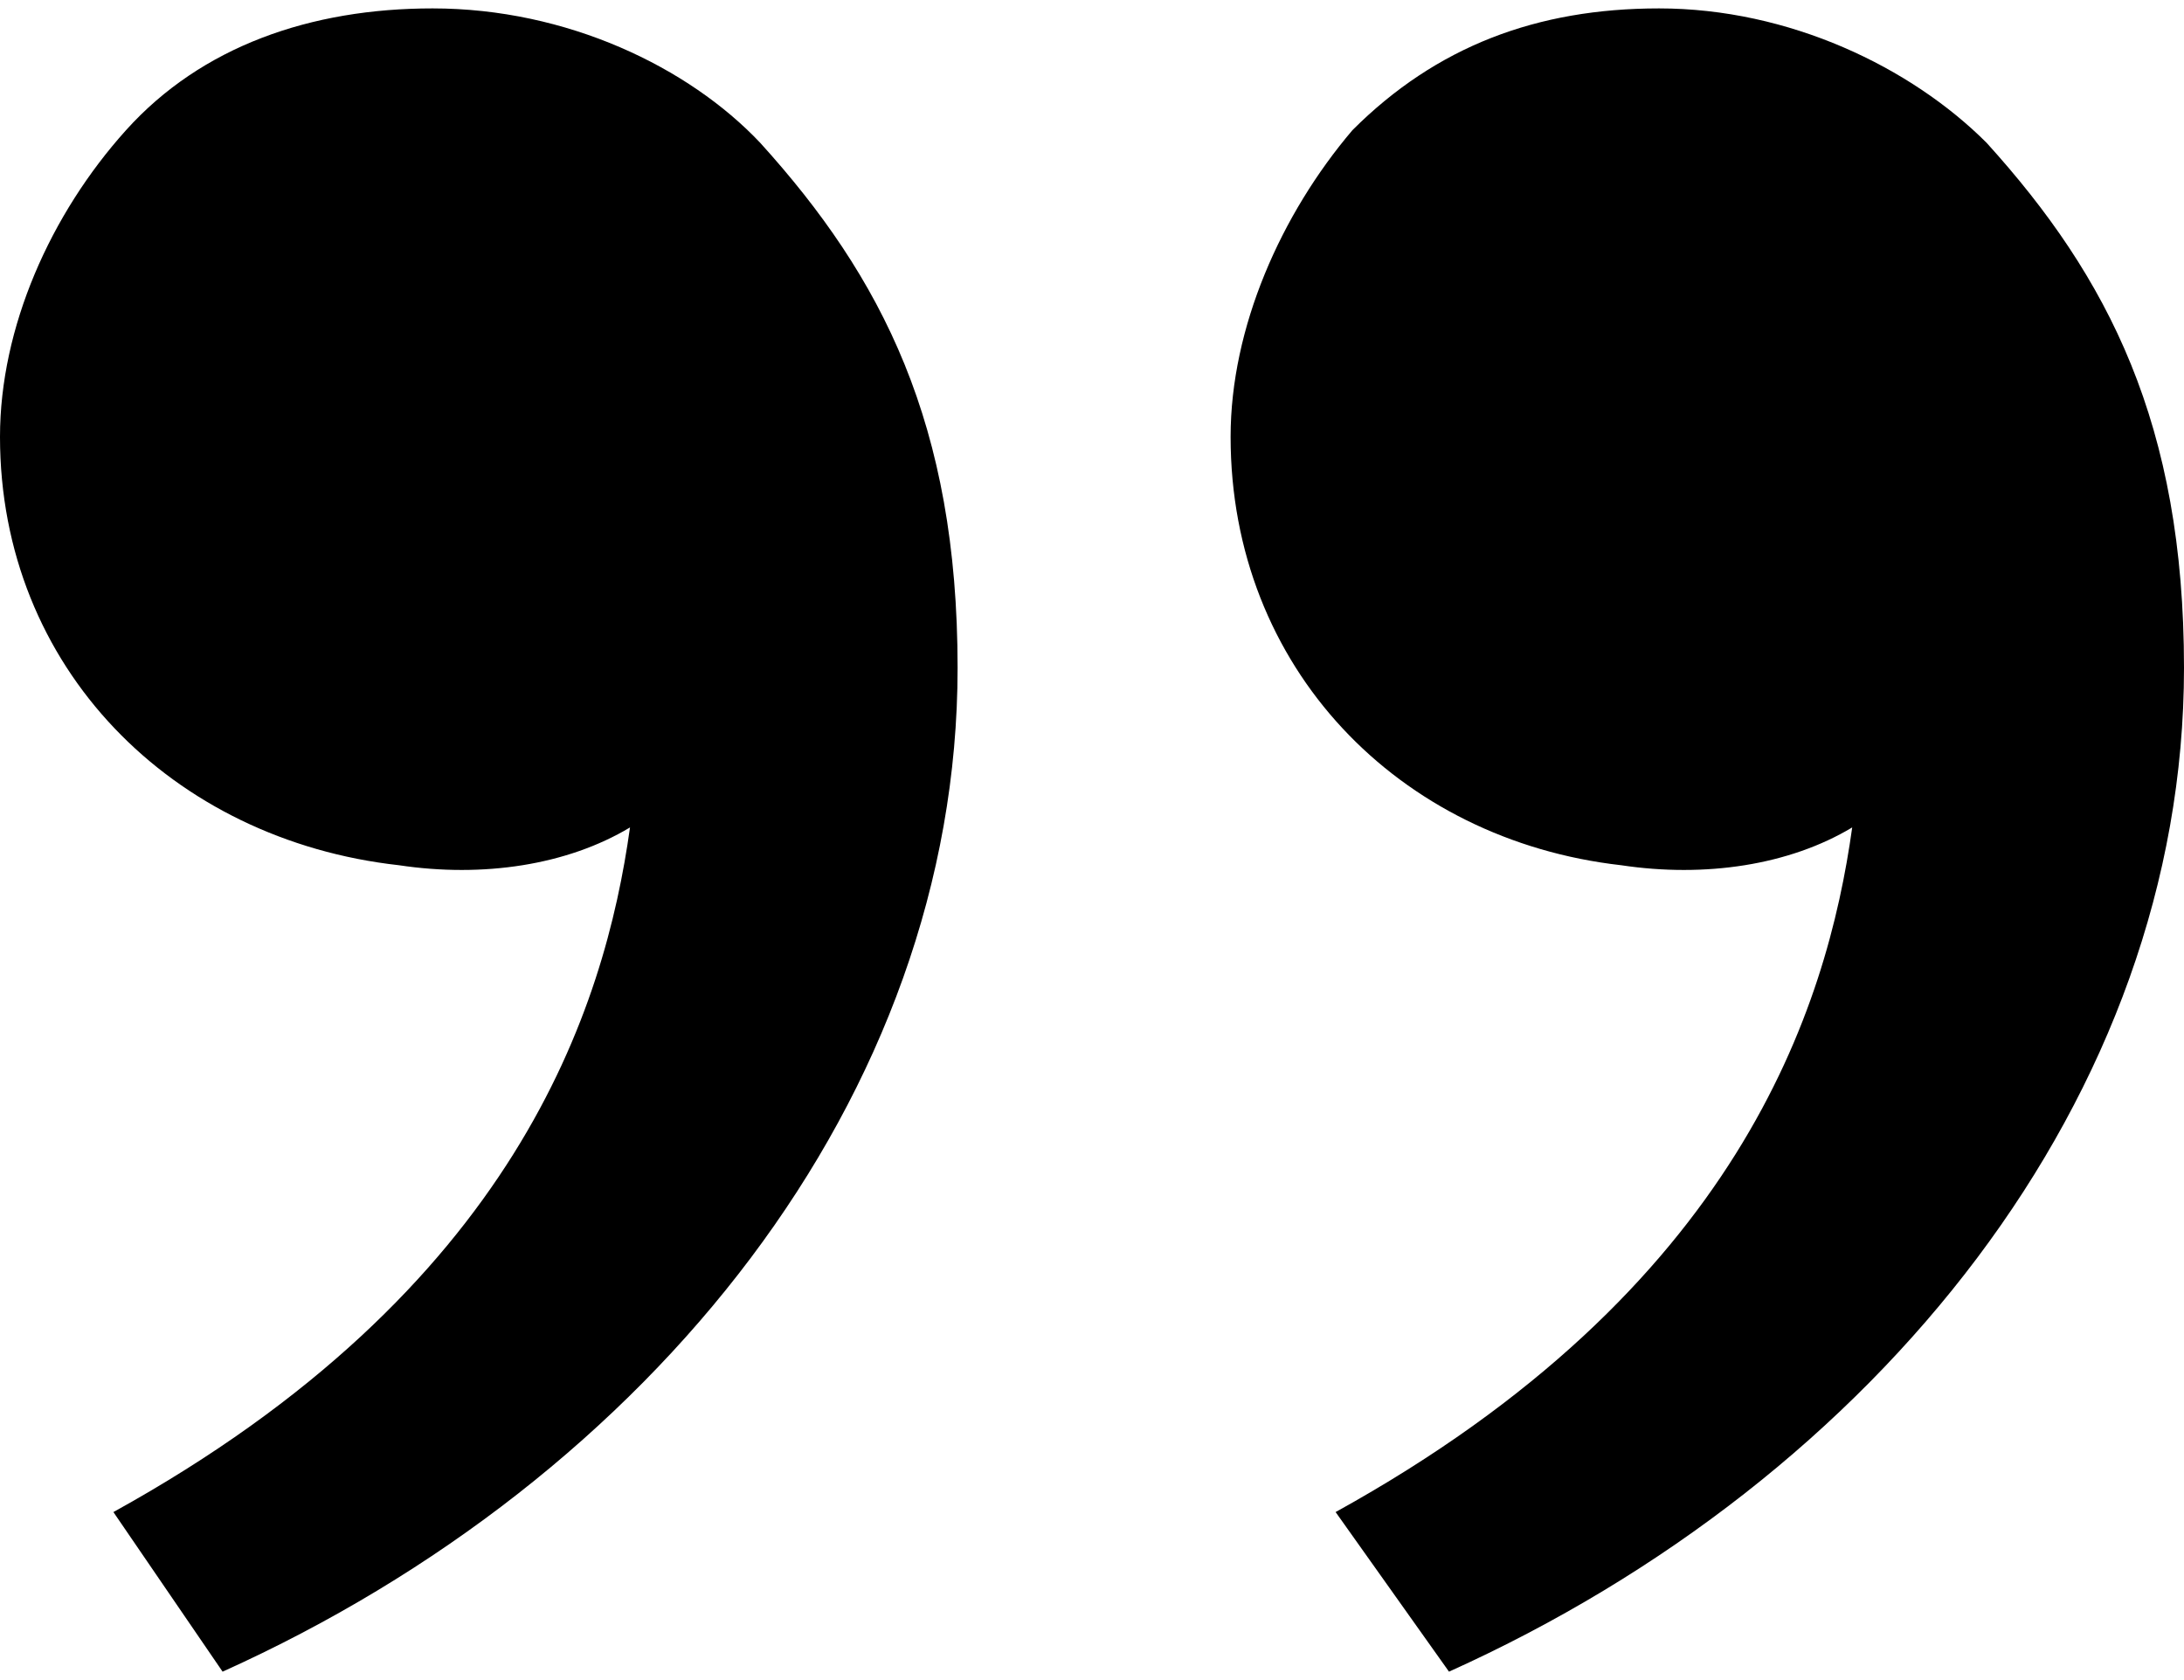 <?xml version="1.0" encoding="utf-8"?>
<!-- Generator: Adobe Illustrator 23.0.2, SVG Export Plug-In . SVG Version: 6.00 Build 0)  -->
<svg version="1.1" id="Layer_1" xmlns="http://www.w3.org/2000/svg" xmlns:xlink="http://www.w3.org/1999/xlink" x="0px" y="0px"
	 viewBox="0 0 52 40" style="enable-background:new 0 0 52 40;" xml:space="preserve">
<path d="M47.3,3.4c2.9,3.2,4.7,6.7,4.7,12.5c0,10.2-7.3,19.3-17.5,23.9L31.8,36c9.6-5.3,11.7-12,12.3-16.3c-1.5,0.9-3.5,1.2-5.5,0.9
	c-5.3-0.6-9.3-4.7-9.3-10.2c0-2.6,1.2-5.3,2.9-7.3c2-2,4.4-2.9,7.3-2.9C42.6,0.2,45.5,1.6,47.3,3.4z M18.1,3.4
	c2.9,3.2,4.7,6.7,4.7,12.5c0,10.2-7.3,19.3-17.5,23.9L2.7,36c9.6-5.3,11.7-12,12.3-16.3c-1.5,0.9-3.5,1.2-5.5,0.9
	C4.1,20,0,15.9,0,10.4c0-2.6,1.2-5.3,3-7.3s4.4-2.9,7.3-2.9C13.5,0.2,16.4,1.6,18.1,3.4z"/>
</svg>
